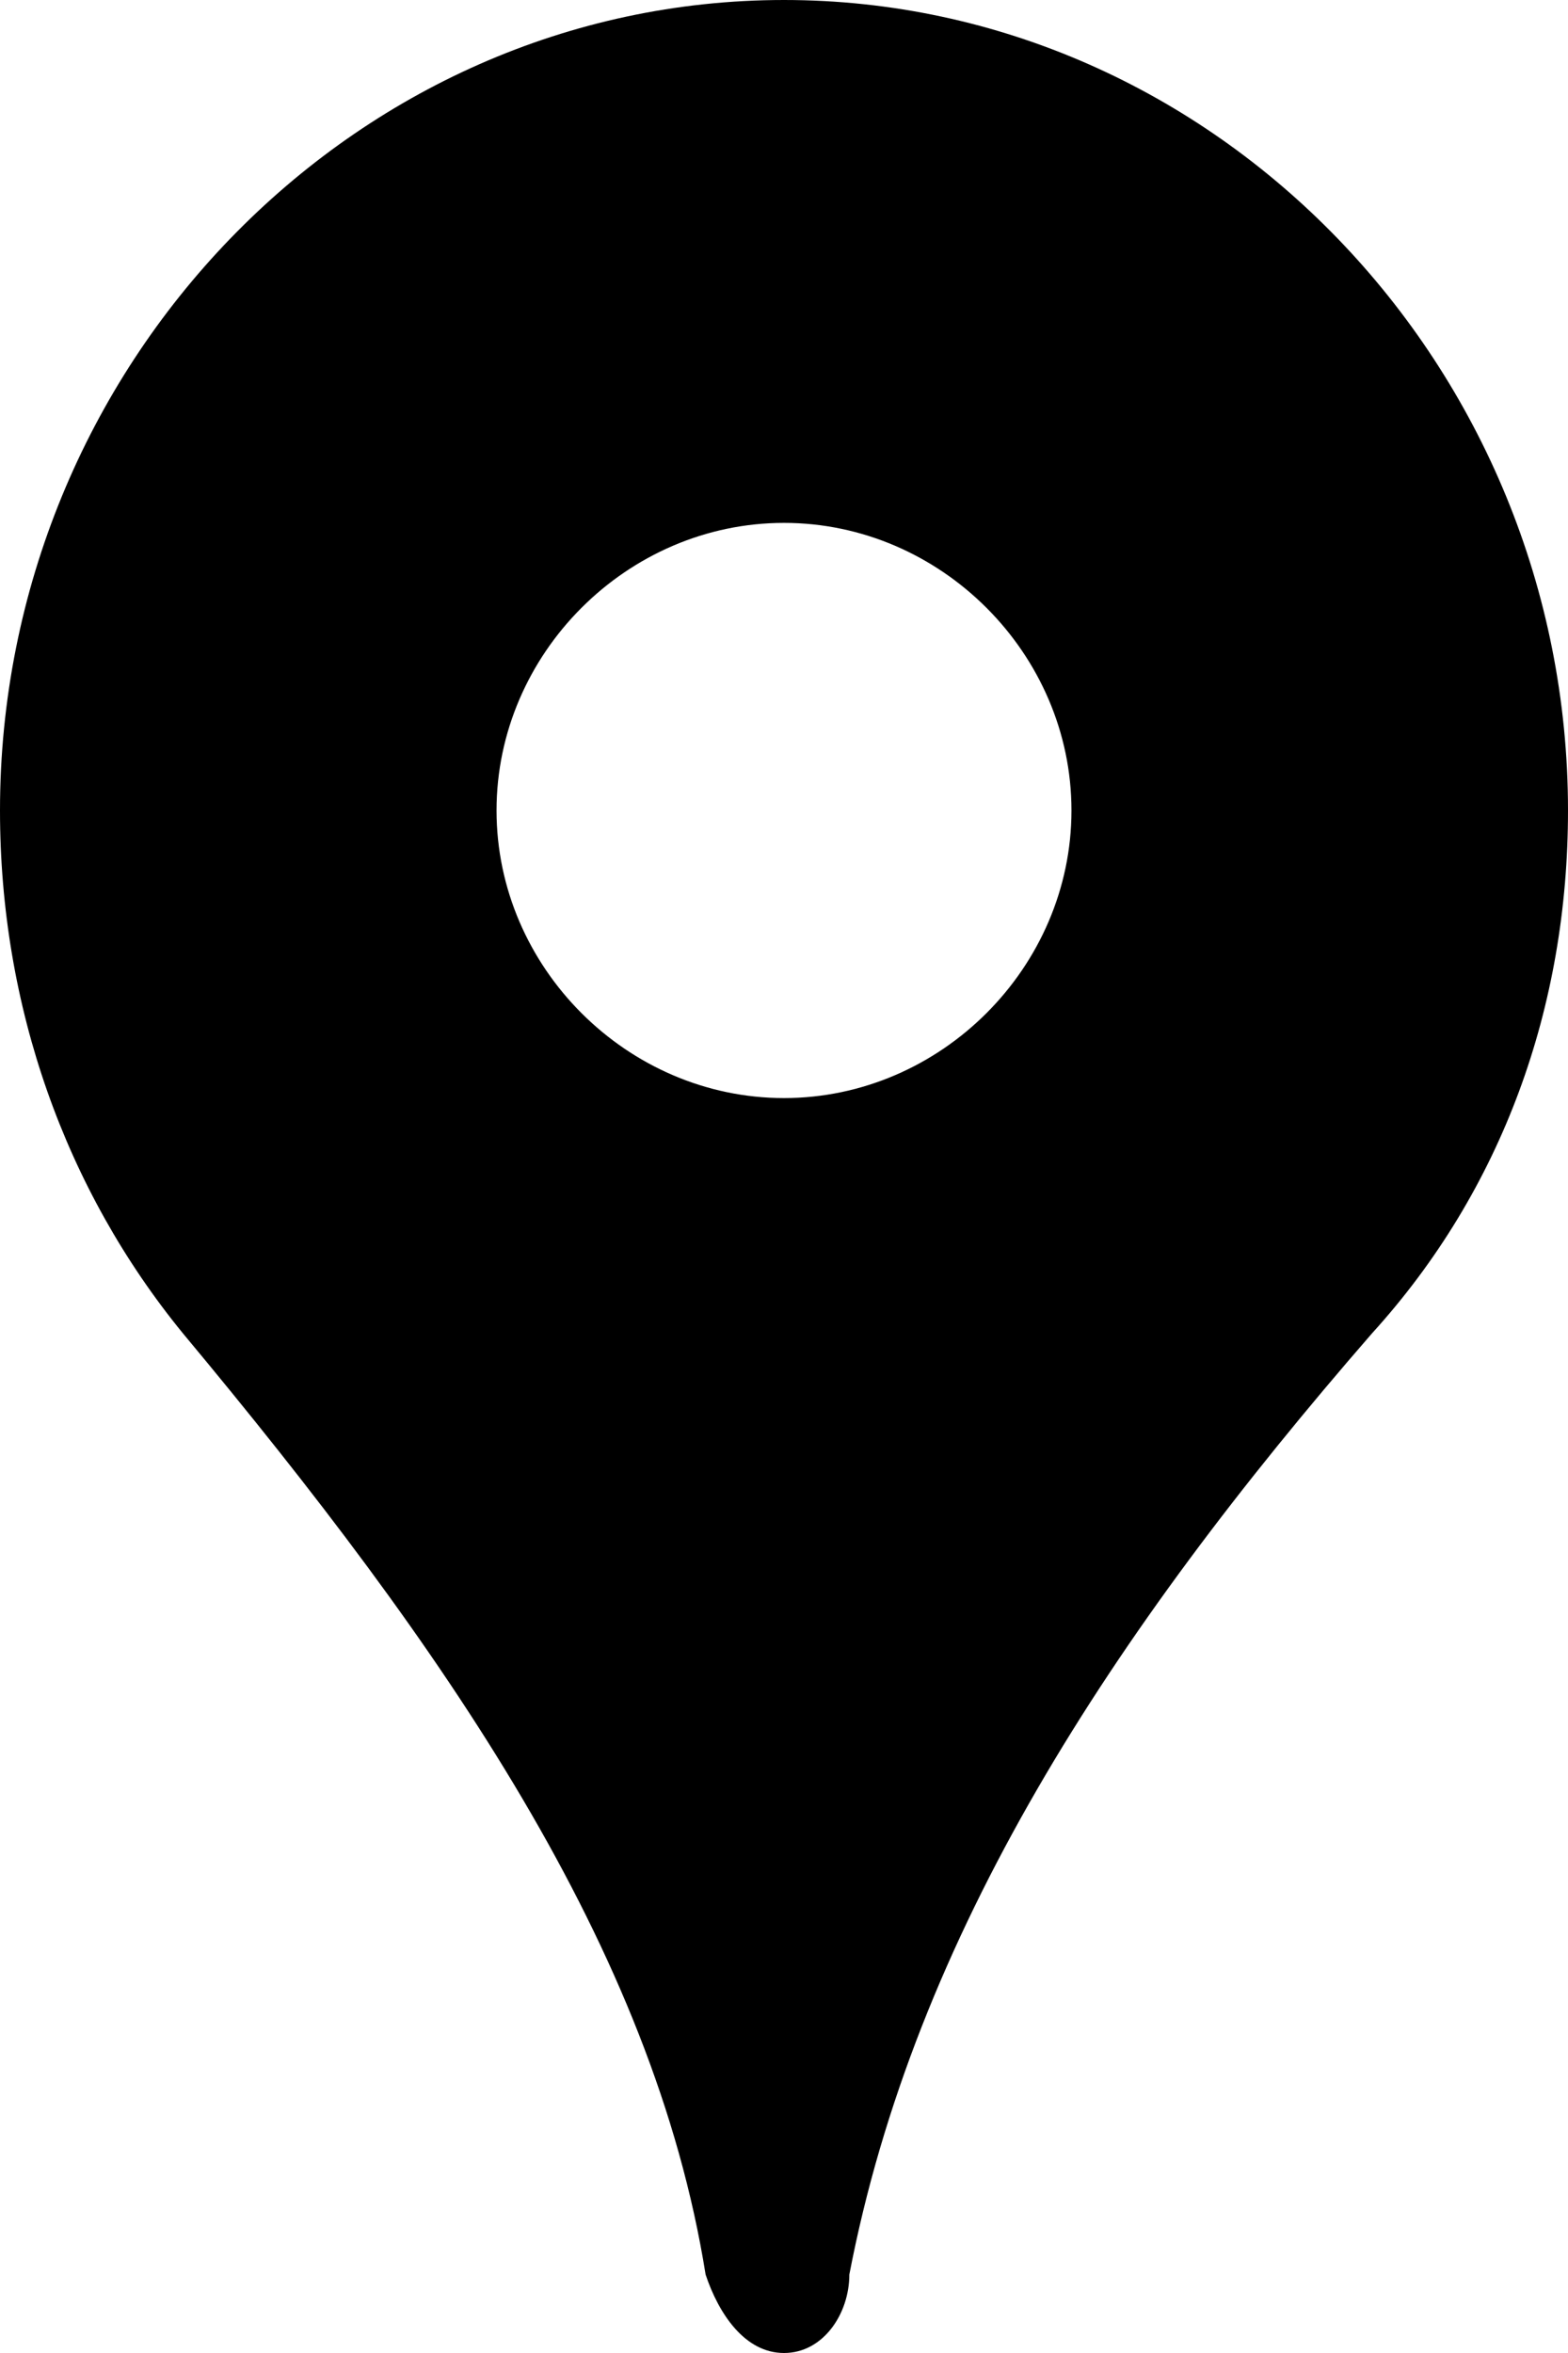 <?xml version="1.0" encoding="utf-8"?>
<!-- Generator: Adobe Illustrator 24.1.0, SVG Export Plug-In . SVG Version: 6.00 Build 0)  -->
<svg version="1.1" id="レイヤー_1" xmlns="http://www.w3.org/2000/svg" xmlns:xlink="http://www.w3.org/1999/xlink" x="0px"
	 y="0px" viewBox="0 0 12 18" style="enable-background:new 0 0 12 18;" xml:space="preserve">
<path d="M12,6.2C12,2.8,9.3,0,6,0S0,2.8,0,6.2c0,1.5,0.5,2.9,1.4,4l0,0c2,2.4,3.6,4.7,4,7.2C5.5,17.7,5.7,18,6,18s0.5-0.3,0.5-0.6
	c0.5-2.6,2-4.9,4-7.2l0,0C11.5,9.1,12,7.7,12,6.2z M6,8.4c-1.2,0-2.2-1-2.2-2.2c0-1.2,1-2.2,2.2-2.2s2.2,1,2.2,2.2
	C8.2,7.4,7.2,8.4,6,8.4z"/>
</svg>
